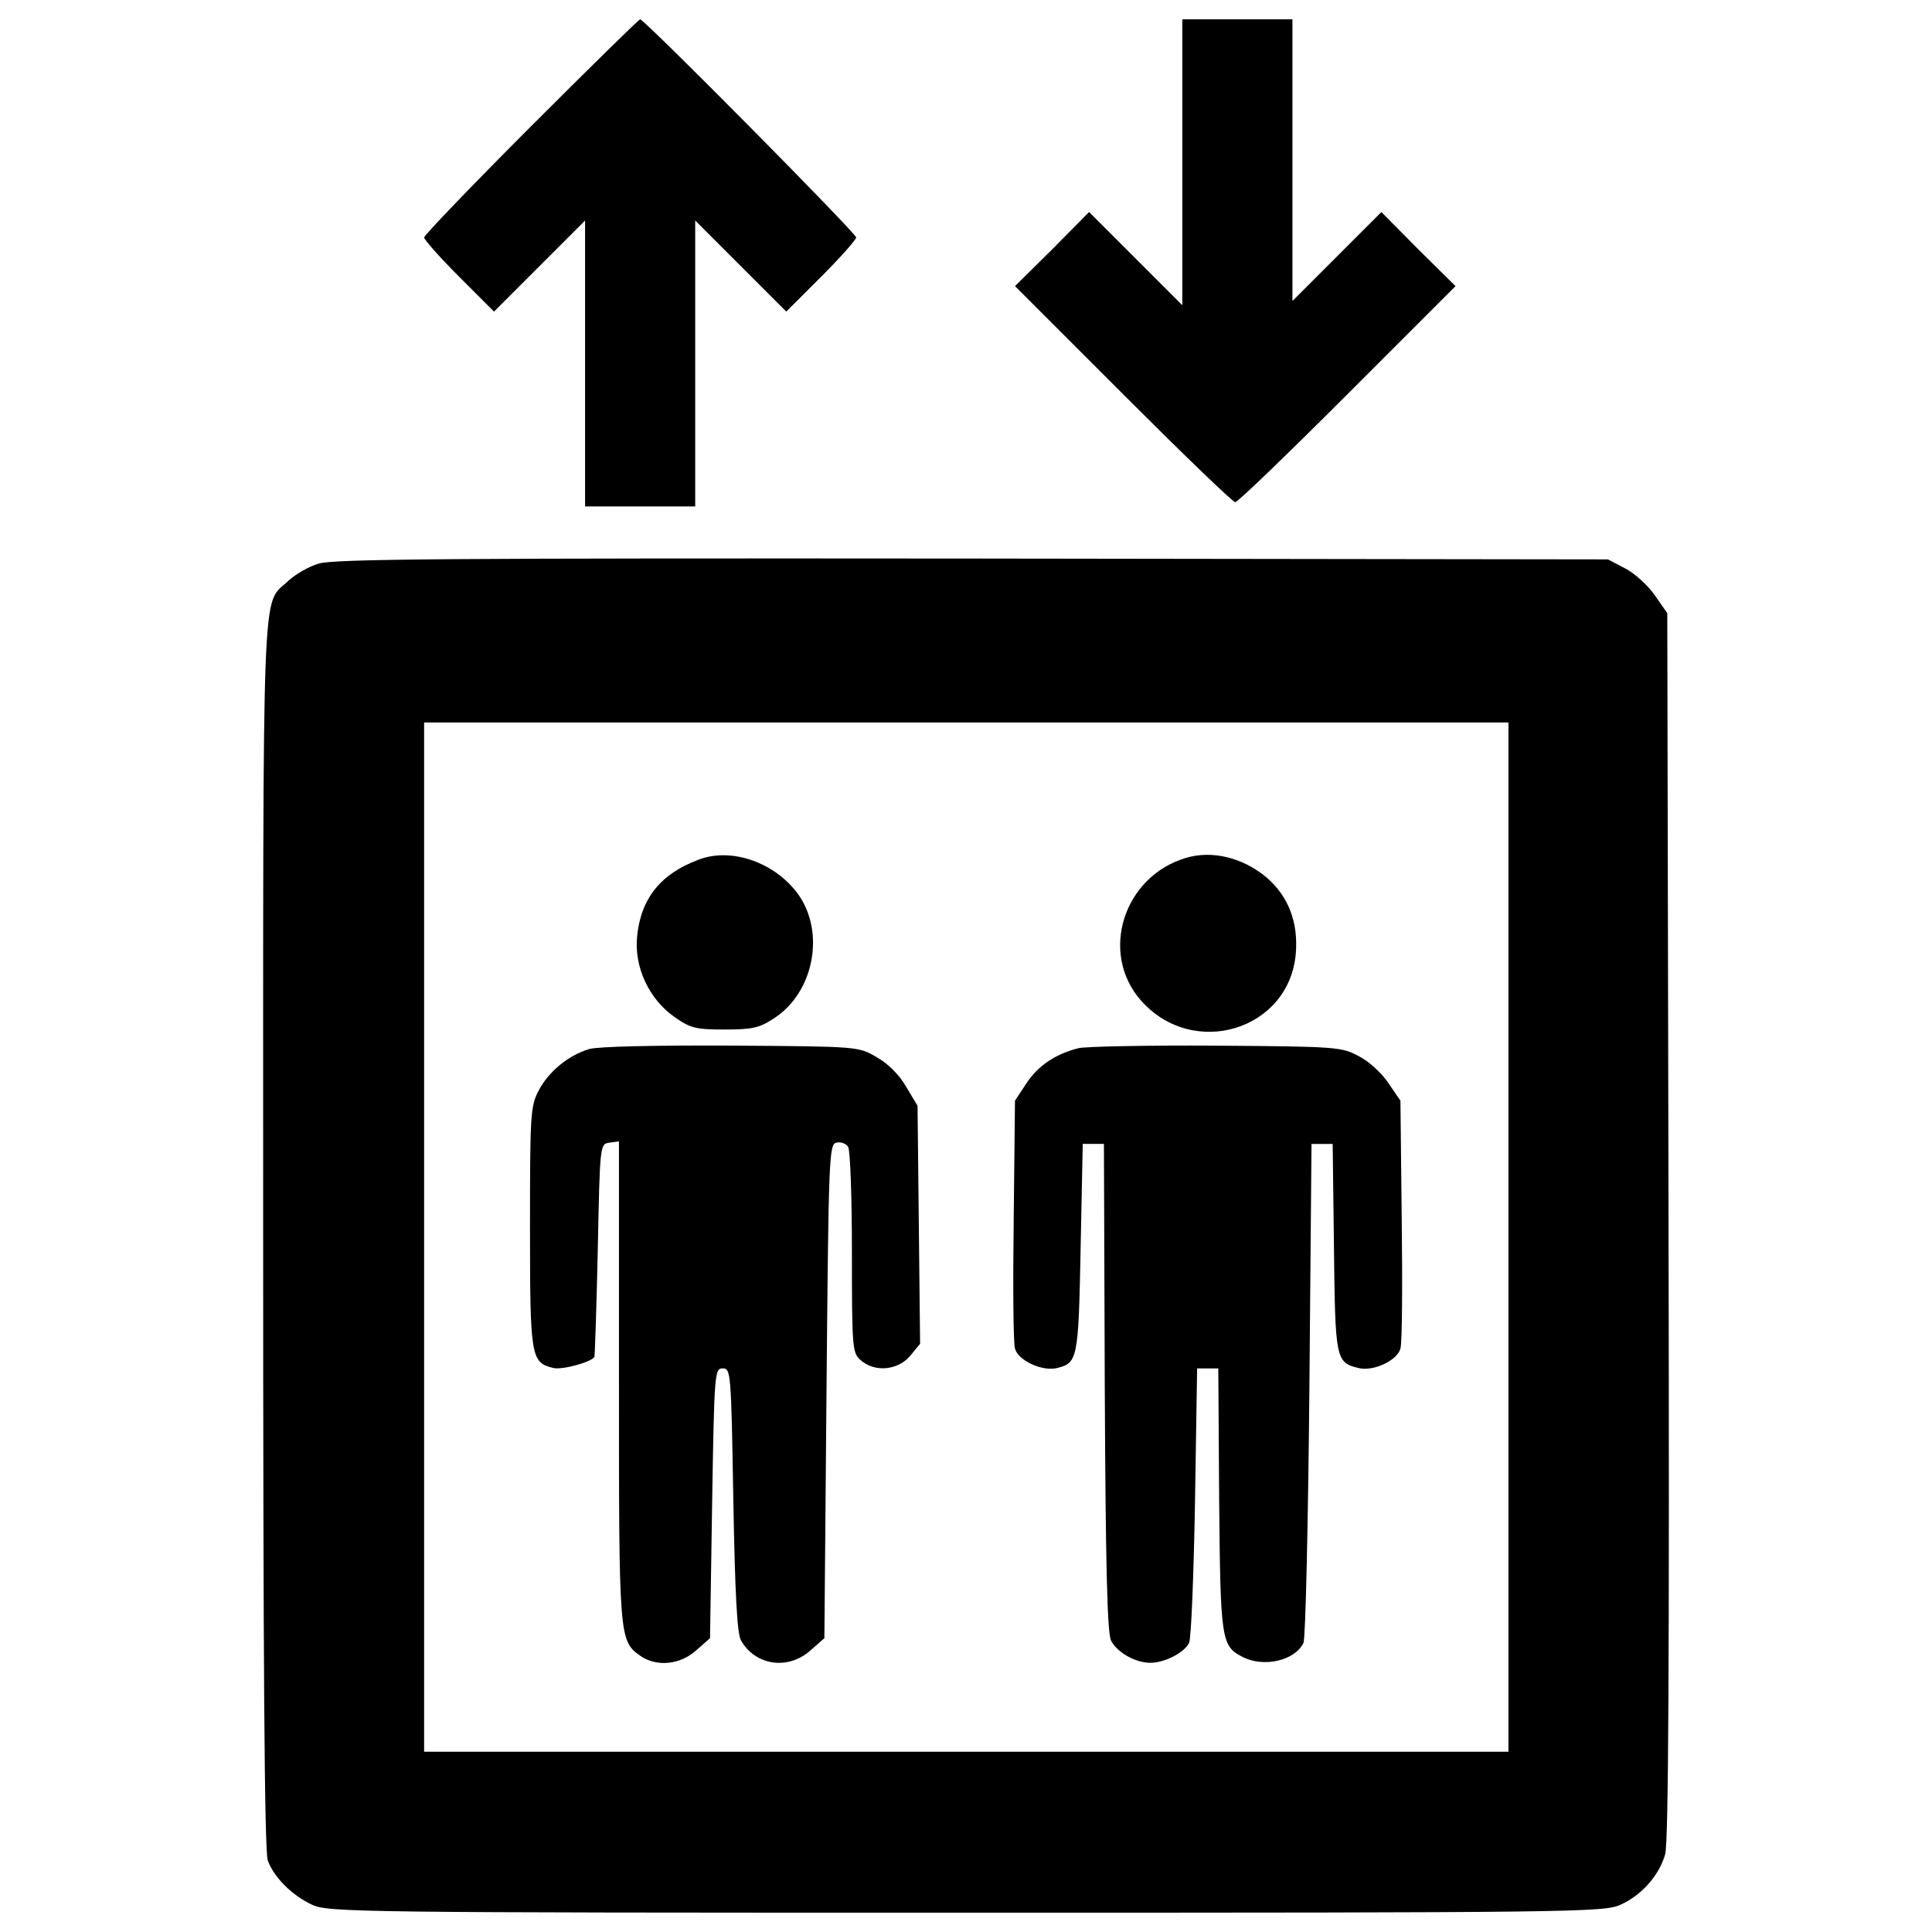 <svg xmlns="http://www.w3.org/2000/svg" viewBox="0 0 1000 1000"><path d="M274.77 65.47c-30.26 30.26-55.25 56.34-55.25 57.44s8.11 10.31 17.98 20.17l18.2 18.2 23.46-23.46 23.68-23.68v147.98h57V114.14l23.68 23.68 23.46 23.46 18.2-18.2c9.87-9.87 17.98-19.07 17.98-20.17C443.16 120.72 333.54 10 331.35 10c-.68 0-26.11 24.99-56.58 55.47zM611.96 83.88v74.1l-24.12-24.12-24.12-24.12-19.07 19.29-19.29 19.07 55.91 55.91c30.69 30.69 56.78 55.91 58.1 55.91 1.32 0 27.41-25.21 58.1-55.91l55.91-55.91-19.29-19.07L715 109.75l-23.02 23.02-23.02 23.02V10h-57v73.88zM164.93 291.72c-5.26 1.54-12.28 5.7-15.79 8.99-13.81 13.37-12.93-10.96-12.93 338.07 0 219.46.66 319.87 2.41 324.26 3.29 8.77 12.5 17.98 22.8 22.8 8.33 3.95 22.14 4.17 338.73 4.17 315.49 0 330.39-.22 338.72-4.17 10.74-4.82 19.95-15.13 23.02-26.09 1.75-5.7 2.19-104.36 1.75-325.35l-.66-317.02-6.58-9.43c-3.51-5.04-10.52-11.4-15.35-13.81l-8.77-4.6-328.86-.44c-273.16-.23-330.38.21-338.49 2.62zm615.84 348.59v266.38H219.52V373.94h561.25v266.37z"/><path d="M361.59 444.97c-19.51 7.24-29.82 19.95-31.79 39.46-1.75 16 6.14 32.89 19.51 42.09 8.11 5.7 10.96 6.36 25.87 6.36 14.47 0 17.98-.88 25.65-5.92 20.39-13.37 26.31-44.07 12.5-63.8-11.84-16.65-34.64-24.77-51.74-18.19zM613.71 444.09c-32.23 9.65-44.72 49.11-23.24 73.66 26.97 30.69 76.95 15.57 80.24-24.33 1.32-16.22-3.95-29.6-15.13-39.24-12.27-10.31-28.28-14.25-41.87-10.09zM305.02 542.97c-10.96 3.29-21.27 11.84-26.31 21.71-4.17 7.89-4.38 12.94-4.38 70.59 0 67.31.44 69.94 12.06 72.79 4.38 1.1 19.29-2.85 21.27-5.7.22-.44 1.1-25.43 1.75-55.47 1.1-54.81 1.1-54.81 6.14-55.47l4.82-.66v124.09c0 133.3 0 134.39 11.18 142.29 8.33 5.7 20.39 4.6 28.72-2.85l7.23-6.36 1.1-69.94c1.1-67.96 1.32-69.72 5.48-69.72 4.17 0 4.38 1.75 5.48 67.96.88 48.89 1.97 69.28 3.95 72.79 7.45 13.15 24.34 15.56 35.96 5.26l7.23-6.36 1.1-128.04c1.1-122.77 1.32-127.82 5.26-128.47 2.19-.44 4.82.44 5.92 2.19 1.1 1.54 1.97 26.09 1.97 54.59 0 49.33.22 51.96 4.38 55.69 7.24 6.58 19.29 5.48 25.65-1.97l5.26-6.36-.66-61.61-.66-61.6-5.92-9.87c-3.51-6.14-9.43-12.06-15.35-15.35-9.43-5.48-9.43-5.48-75.2-5.92-39.88-.2-68.82.46-73.43 1.77zM558.24 542.53c-12.06 3.07-20.83 8.99-26.97 18.2l-5.92 8.99-.66 61.61c-.44 33.76-.22 63.8.66 66.65 1.54 6.14 14.03 12.06 21.92 10.09 10.52-2.63 10.96-4.82 12.06-62.05l1.1-53.93h10.96l.44 126.06c.44 94.27 1.31 127.38 3.29 131.11 3.29 6.14 12.5 11.4 20.39 11.4 7.23 0 17.54-5.26 19.95-10.3 1.1-2.19 2.41-35.08 3.07-73.01l1.1-69.06h10.96l.44 67.96c.66 72.79 1.1 75.64 12.06 81.34 10.96 5.7 27.18 1.97 31.57-7.23 1.1-2.19 2.41-61.17 3.07-131.1l1.1-127.16h10.96l.66 53.5c.66 57.88.88 59.63 12.71 62.48 7.67 1.97 20.17-3.95 21.71-10.09.88-2.85 1.1-32.89.66-66.65l-.66-61.61-6.14-8.99c-3.29-5.04-10.09-11.4-15.35-14.03-8.99-4.82-11.18-5.04-73.88-5.48-35.52-.23-67.53.43-71.26 1.3z"/></svg>